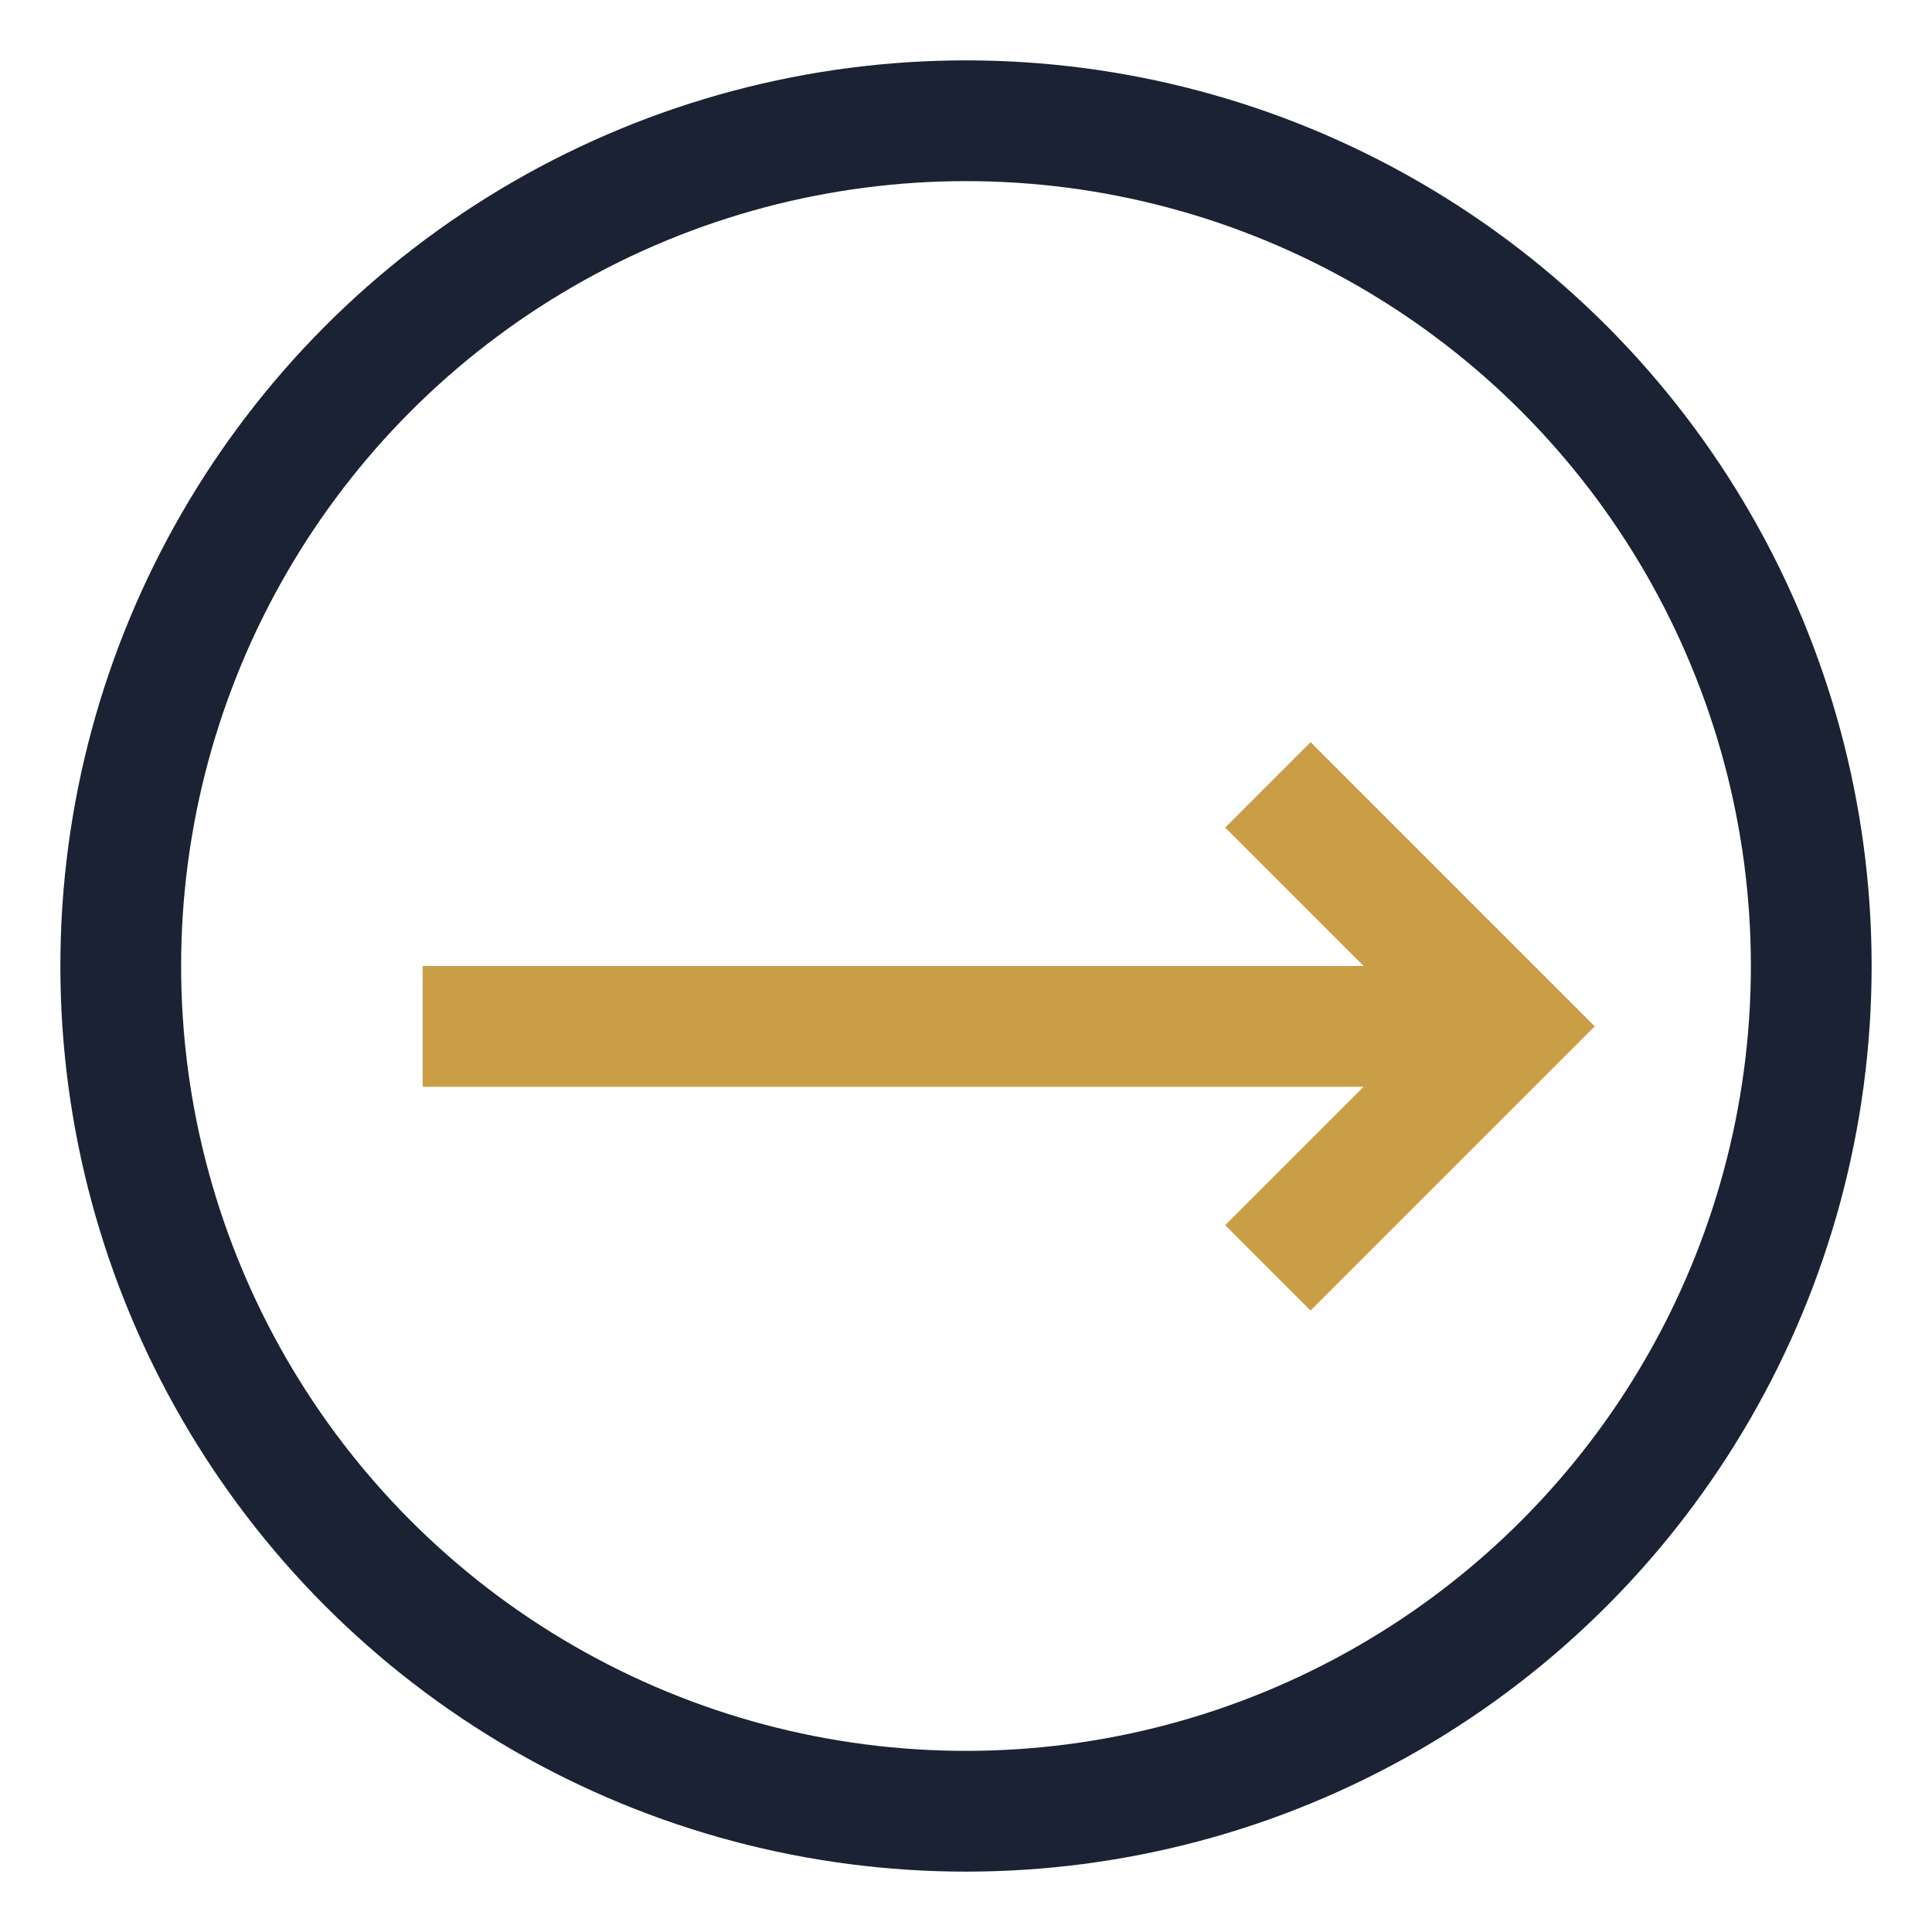 <?xml version="1.0" encoding="UTF-8"?>
<svg xmlns="http://www.w3.org/2000/svg" width="32" height="32" viewBox="0 0 32 32"><path d="M7 17h18m-4-4 4 4-4 4" stroke="#CA9E47" stroke-width="2" fill="none"/><circle cx="16" cy="16" r="14" fill="none" stroke="#1A2233" stroke-width="2"/></svg>